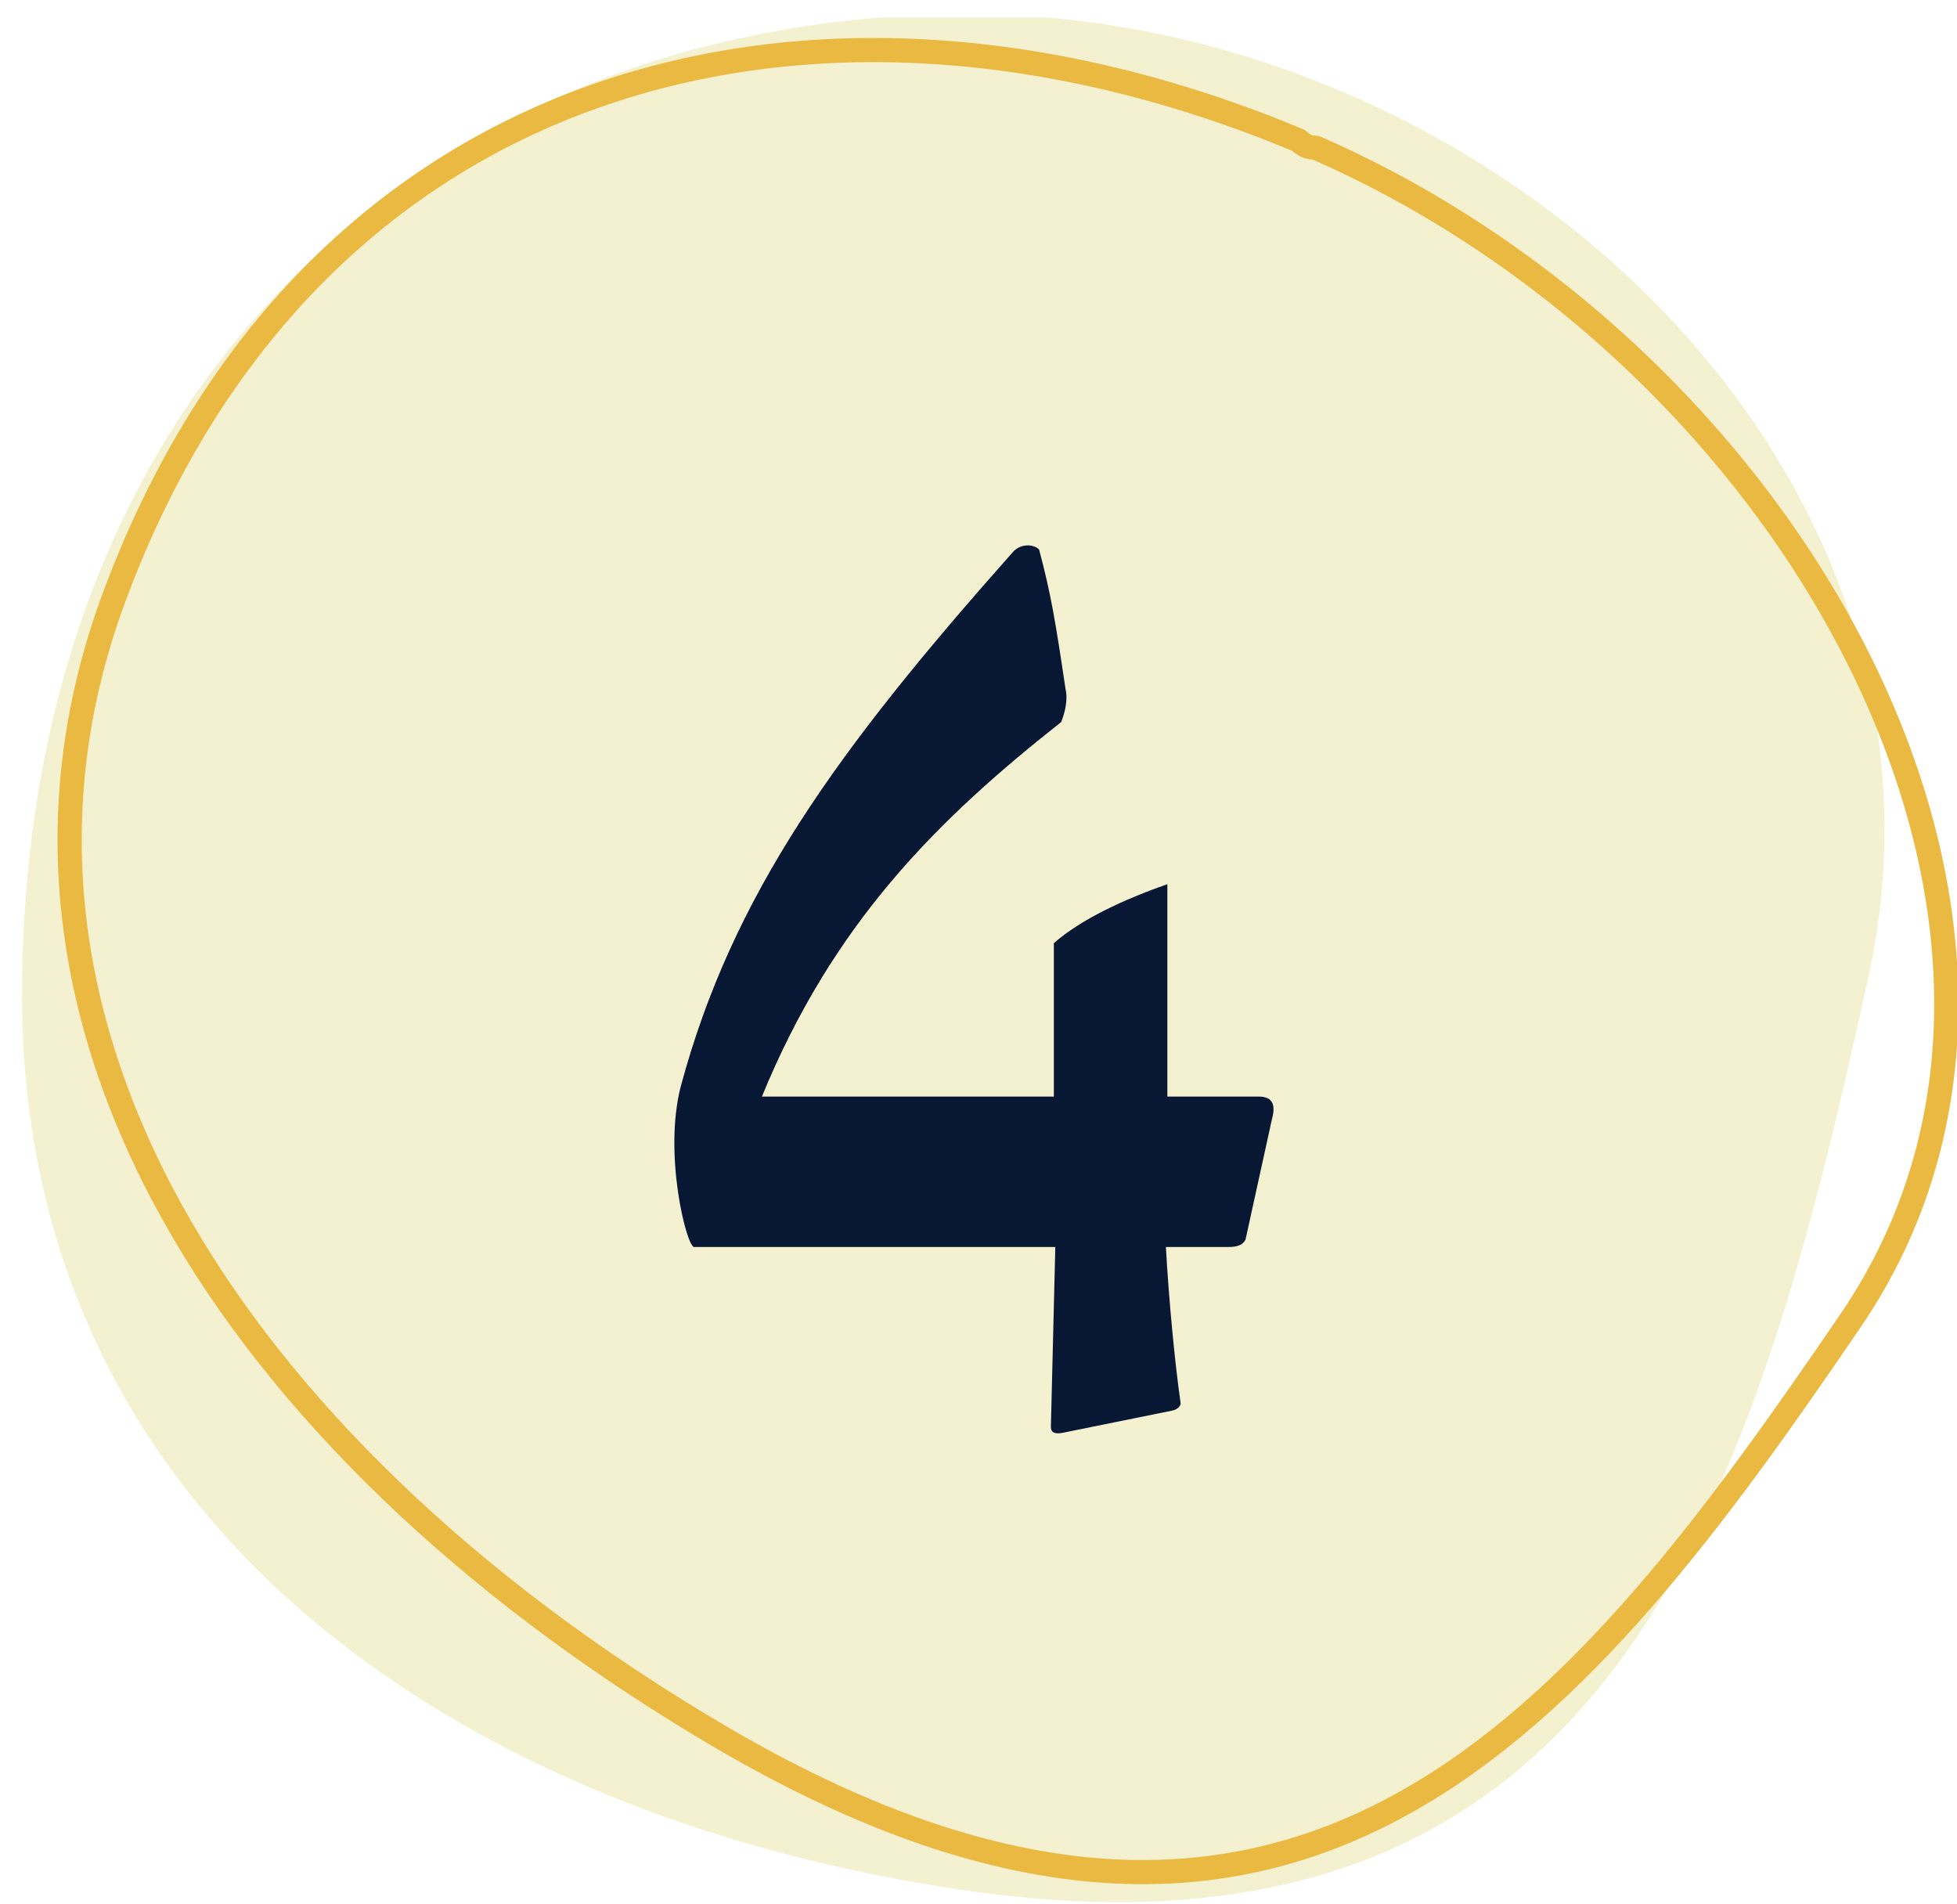 <svg xmlns="http://www.w3.org/2000/svg" width="73" height="71" viewBox="0 0 73 71" fill="none"><g clip-path="url(#clip0_1937_12222)"><path d="M36.093 0.611C36.176 0.611 36.342 0.528 36.425 0.528C55.666 0.693 73.877 17.386 69.691 36.462C65.522 55.419 60.424 74.007 36.093 70.52C16.879 67.759 0.821 56.56 0.821 37.153C0.821 14.055 16.428 0.693 35.762 0.528C35.845 0.528 36.011 0.611 36.093 0.611Z" fill="#E5DC8D" fill-opacity="0.4"></path><path d="M52.344 67.264C45.82 70.881 37.801 71.178 26.916 64.805C18.282 59.747 11.089 53.218 6.82 45.91C2.558 38.616 1.207 30.549 4.231 22.346C7.852 12.52 14.357 6.354 22.212 3.583C30.069 0.811 39.313 1.424 48.425 5.231C48.438 5.241 48.455 5.254 48.48 5.275C48.504 5.294 48.54 5.324 48.575 5.35C48.59 5.361 48.613 5.377 48.64 5.394L48.734 5.444C48.804 5.474 48.873 5.487 48.91 5.493C48.953 5.5 48.997 5.505 49.027 5.508C49.059 5.512 49.079 5.515 49.095 5.517C58.091 9.451 65.546 16.791 69.512 24.953C73.48 33.117 73.937 42.049 69.039 49.242C64.046 56.567 58.921 63.618 52.344 67.264Z" stroke="#EAB941" stroke-width="0.901"></path><path d="M39.31 35.18C40.3 34.3 41.95 33.53 43.545 32.98V40.9H46.955C47.395 40.9 47.615 41.12 47.45 41.725L46.46 46.235C46.35 46.455 46.13 46.51 45.8 46.51H43.49C43.6 48.49 43.82 50.8 44.04 52.34C44.04 52.395 43.985 52.56 43.71 52.615L39.64 53.44C39.365 53.495 39.2 53.44 39.2 53.22L39.365 46.51H25.89C25.615 46.51 24.735 43.045 25.395 40.515C27.32 33.365 31.225 27.975 37.77 20.605C38.045 20.275 38.54 20.275 38.76 20.495C39.2 22.145 39.365 23.135 39.75 25.72C39.805 25.94 39.805 26.38 39.585 26.93C34.91 30.615 31.06 34.465 28.42 40.9H39.31V35.18Z" fill="#081733"></path></g><defs><clipPath id="clip0_1937_12222"><rect width="73" height="70.296" fill="white" transform="translate(73 70.944) rotate(-180)"></rect></clipPath></defs></svg>